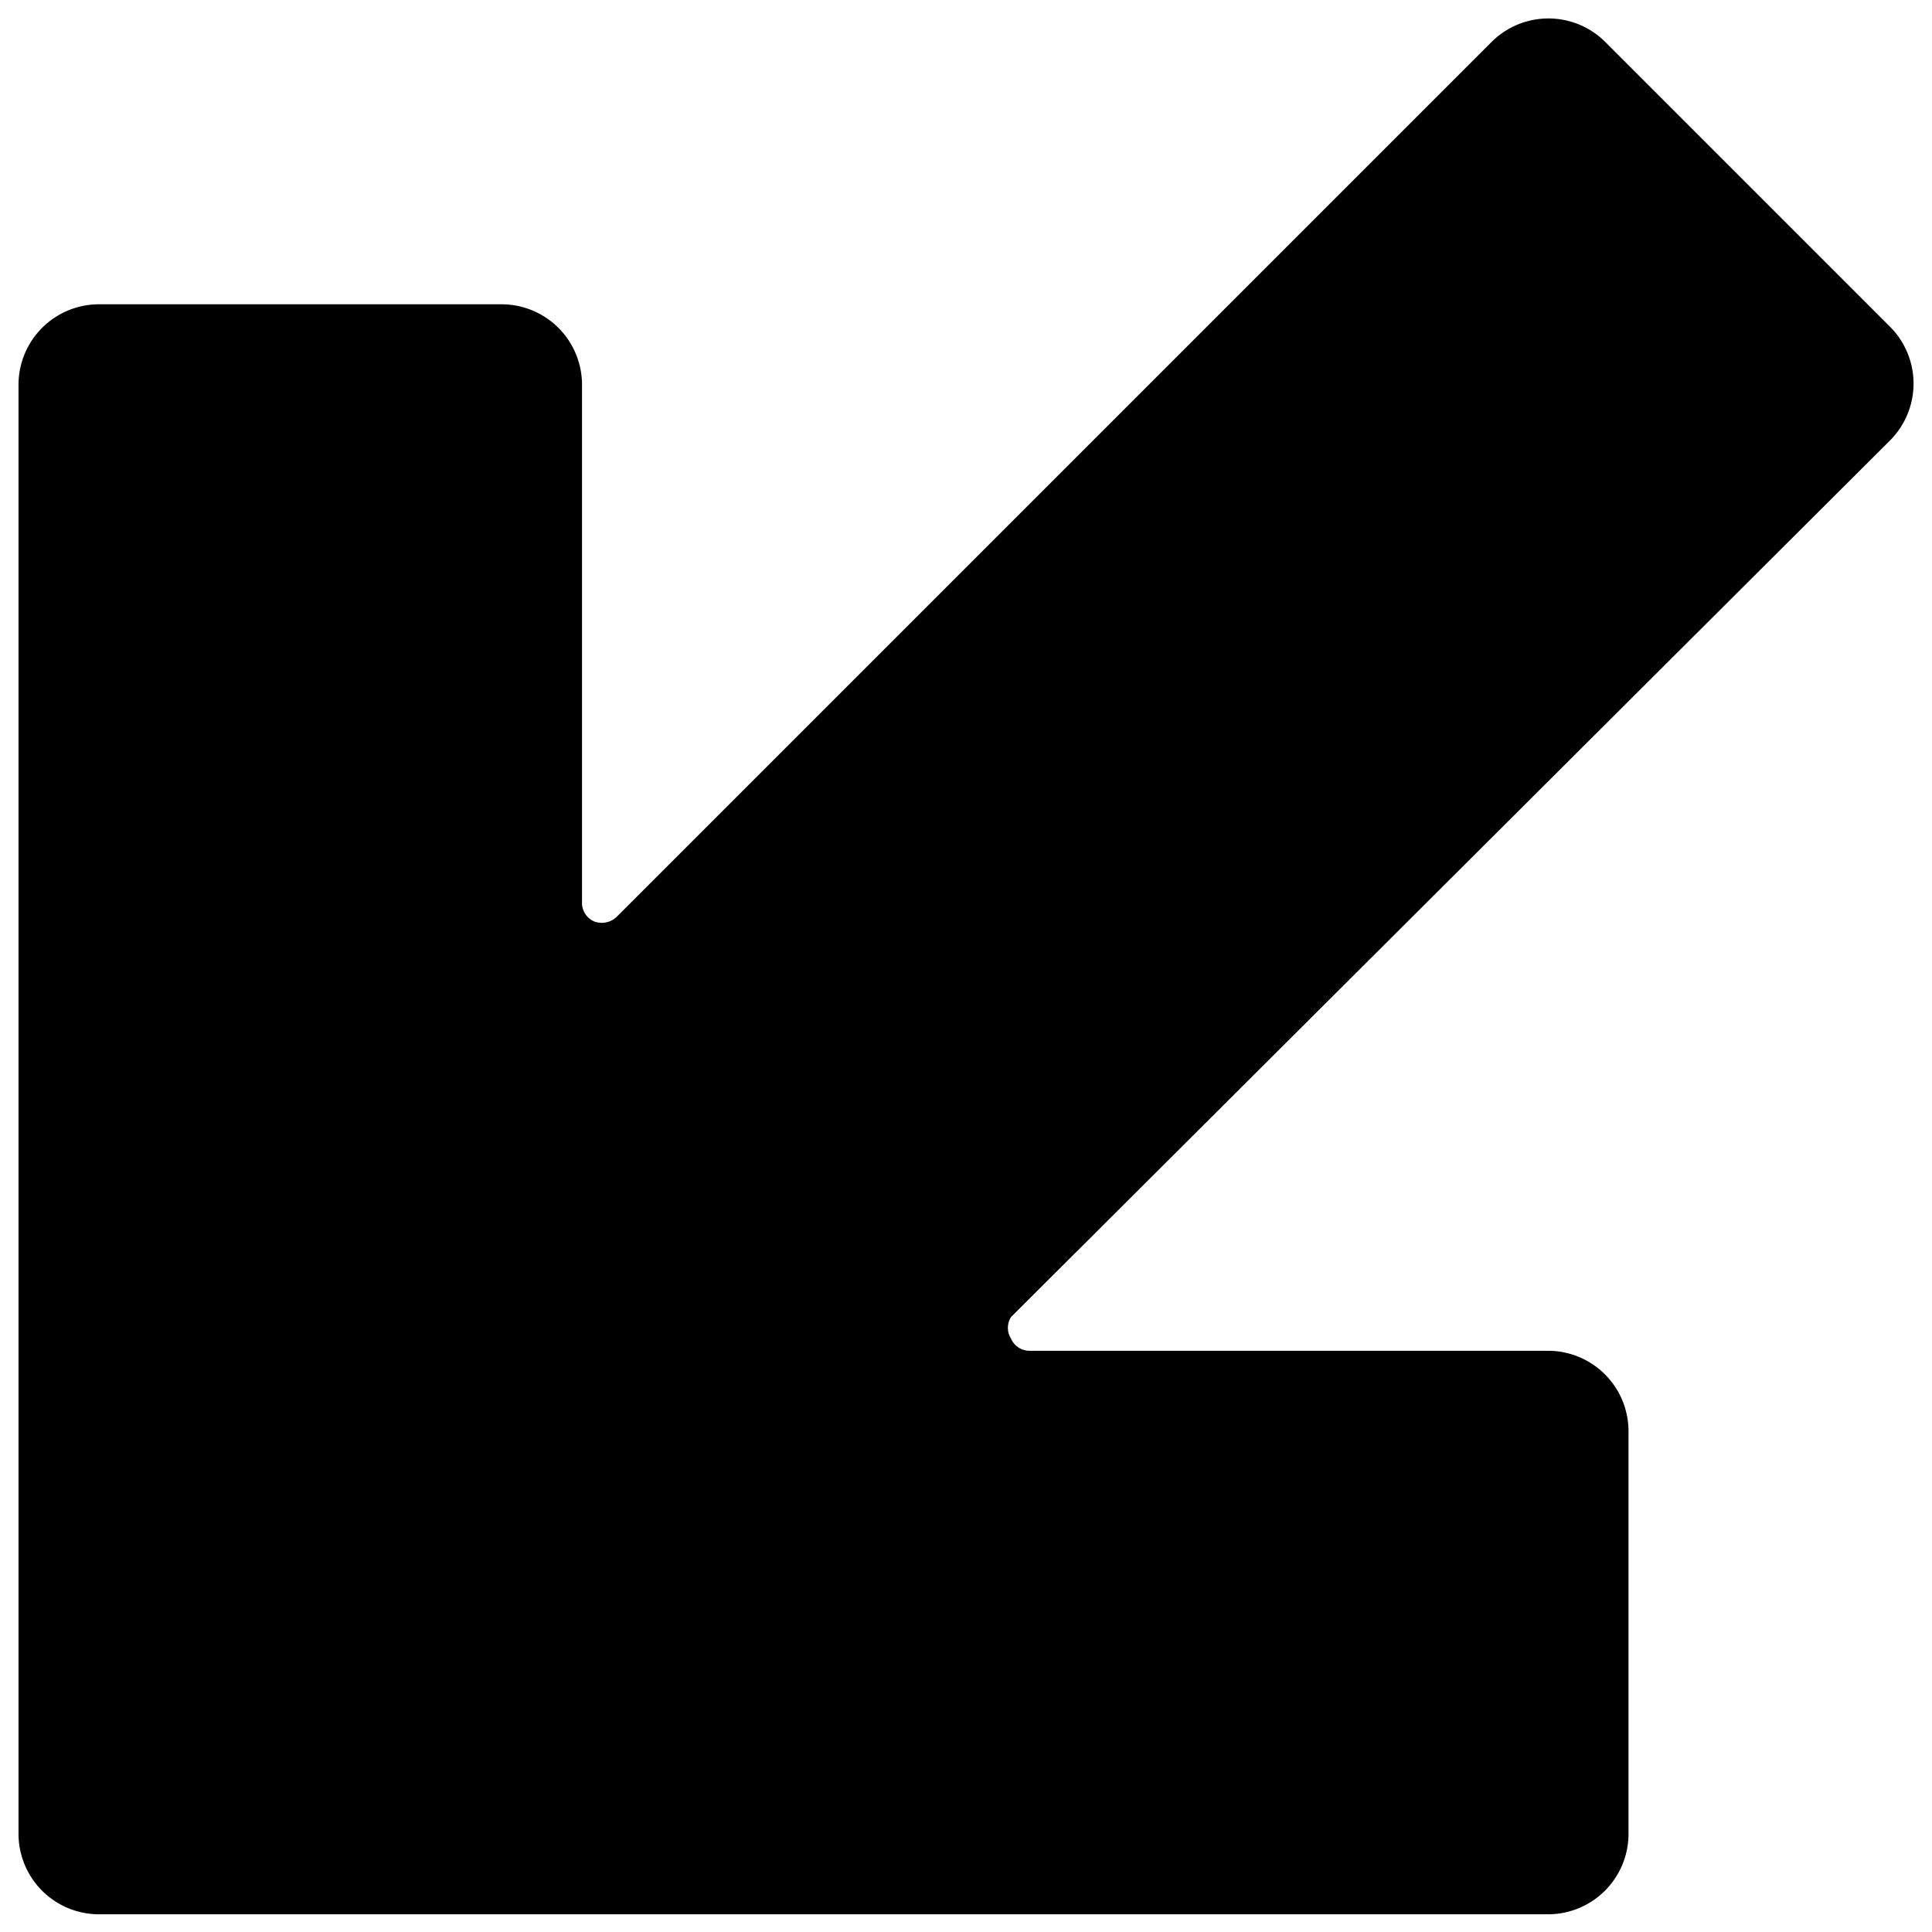<svg xmlns="http://www.w3.org/2000/svg" viewBox="0 0 24 24"><path d="M23.48 4.06 19.94 0.52a1 1 0 0 0 -1.41 0L7.66 11.39a0.27 0.27 0 0 1 -0.27 0.06 0.25 0.25 0 0 1 -0.16 -0.24V4.78a1 1 0 0 0 -1 -1h-5a1 1 0 0 0 -1 1v18a1 1 0 0 0 1 1h18a1 1 0 0 0 1 -1v-5a1 1 0 0 0 -1 -1h-6.44a0.25 0.25 0 0 1 -0.23 -0.15 0.25 0.25 0 0 1 0 -0.27L23.48 5.47a1 1 0 0 0 0 -1.41Z" fill="#000000" stroke-width="1"></path></svg>